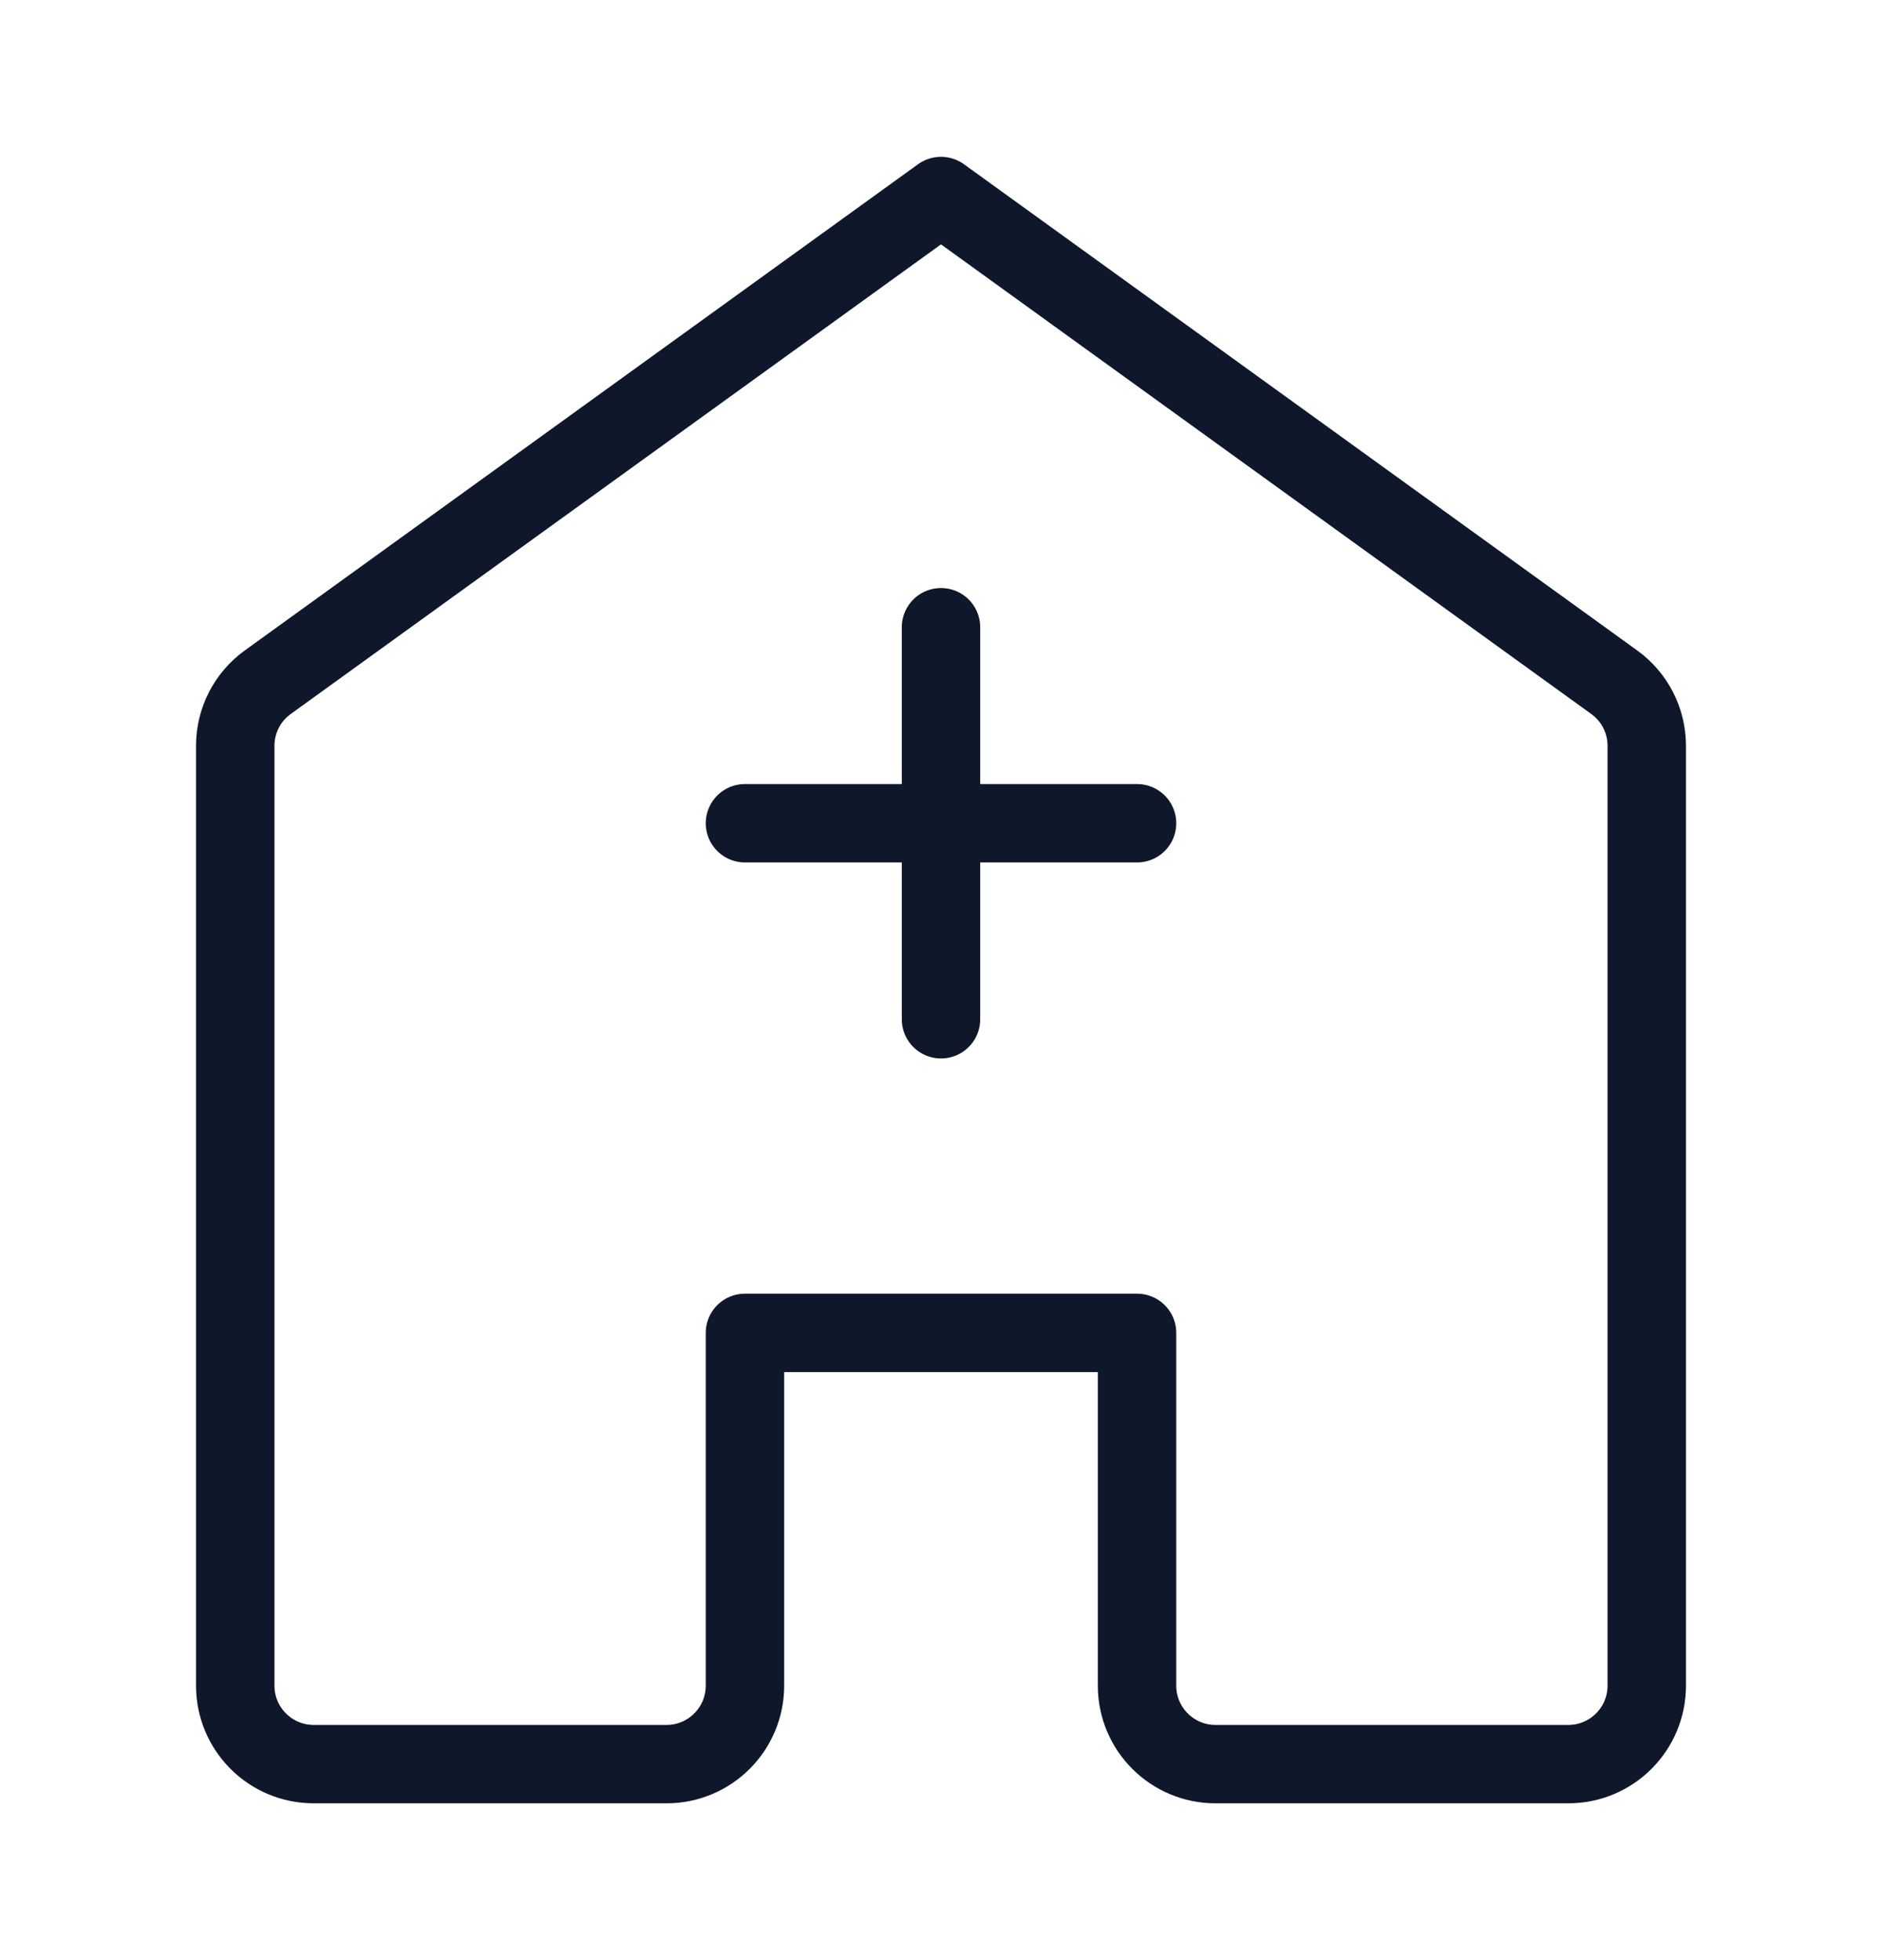 <svg width="24" height="25" viewBox="0 0 24 25" fill="none" xmlns="http://www.w3.org/2000/svg">
<path d="M3 9.511V21.5C3 22.052 3.448 22.5 4 22.5H8.5C9.052 22.5 9.5 22.052 9.5 21.5V17H14.5V21.5C14.5 22.052 14.948 22.5 15.5 22.5H20C20.552 22.5 21 22.052 21 21.5V9.511C21 9.19 20.846 8.889 20.585 8.701L12 2.5L3.415 8.701C3.154 8.889 3 9.19 3 9.511Z" stroke="#0F172A" stroke-linecap="round" stroke-linejoin="round"/>
<path d="M12 8V13M9.5 10.5H14.5" stroke="#0F172A" stroke-linecap="round" stroke-linejoin="round"/>
</svg>
